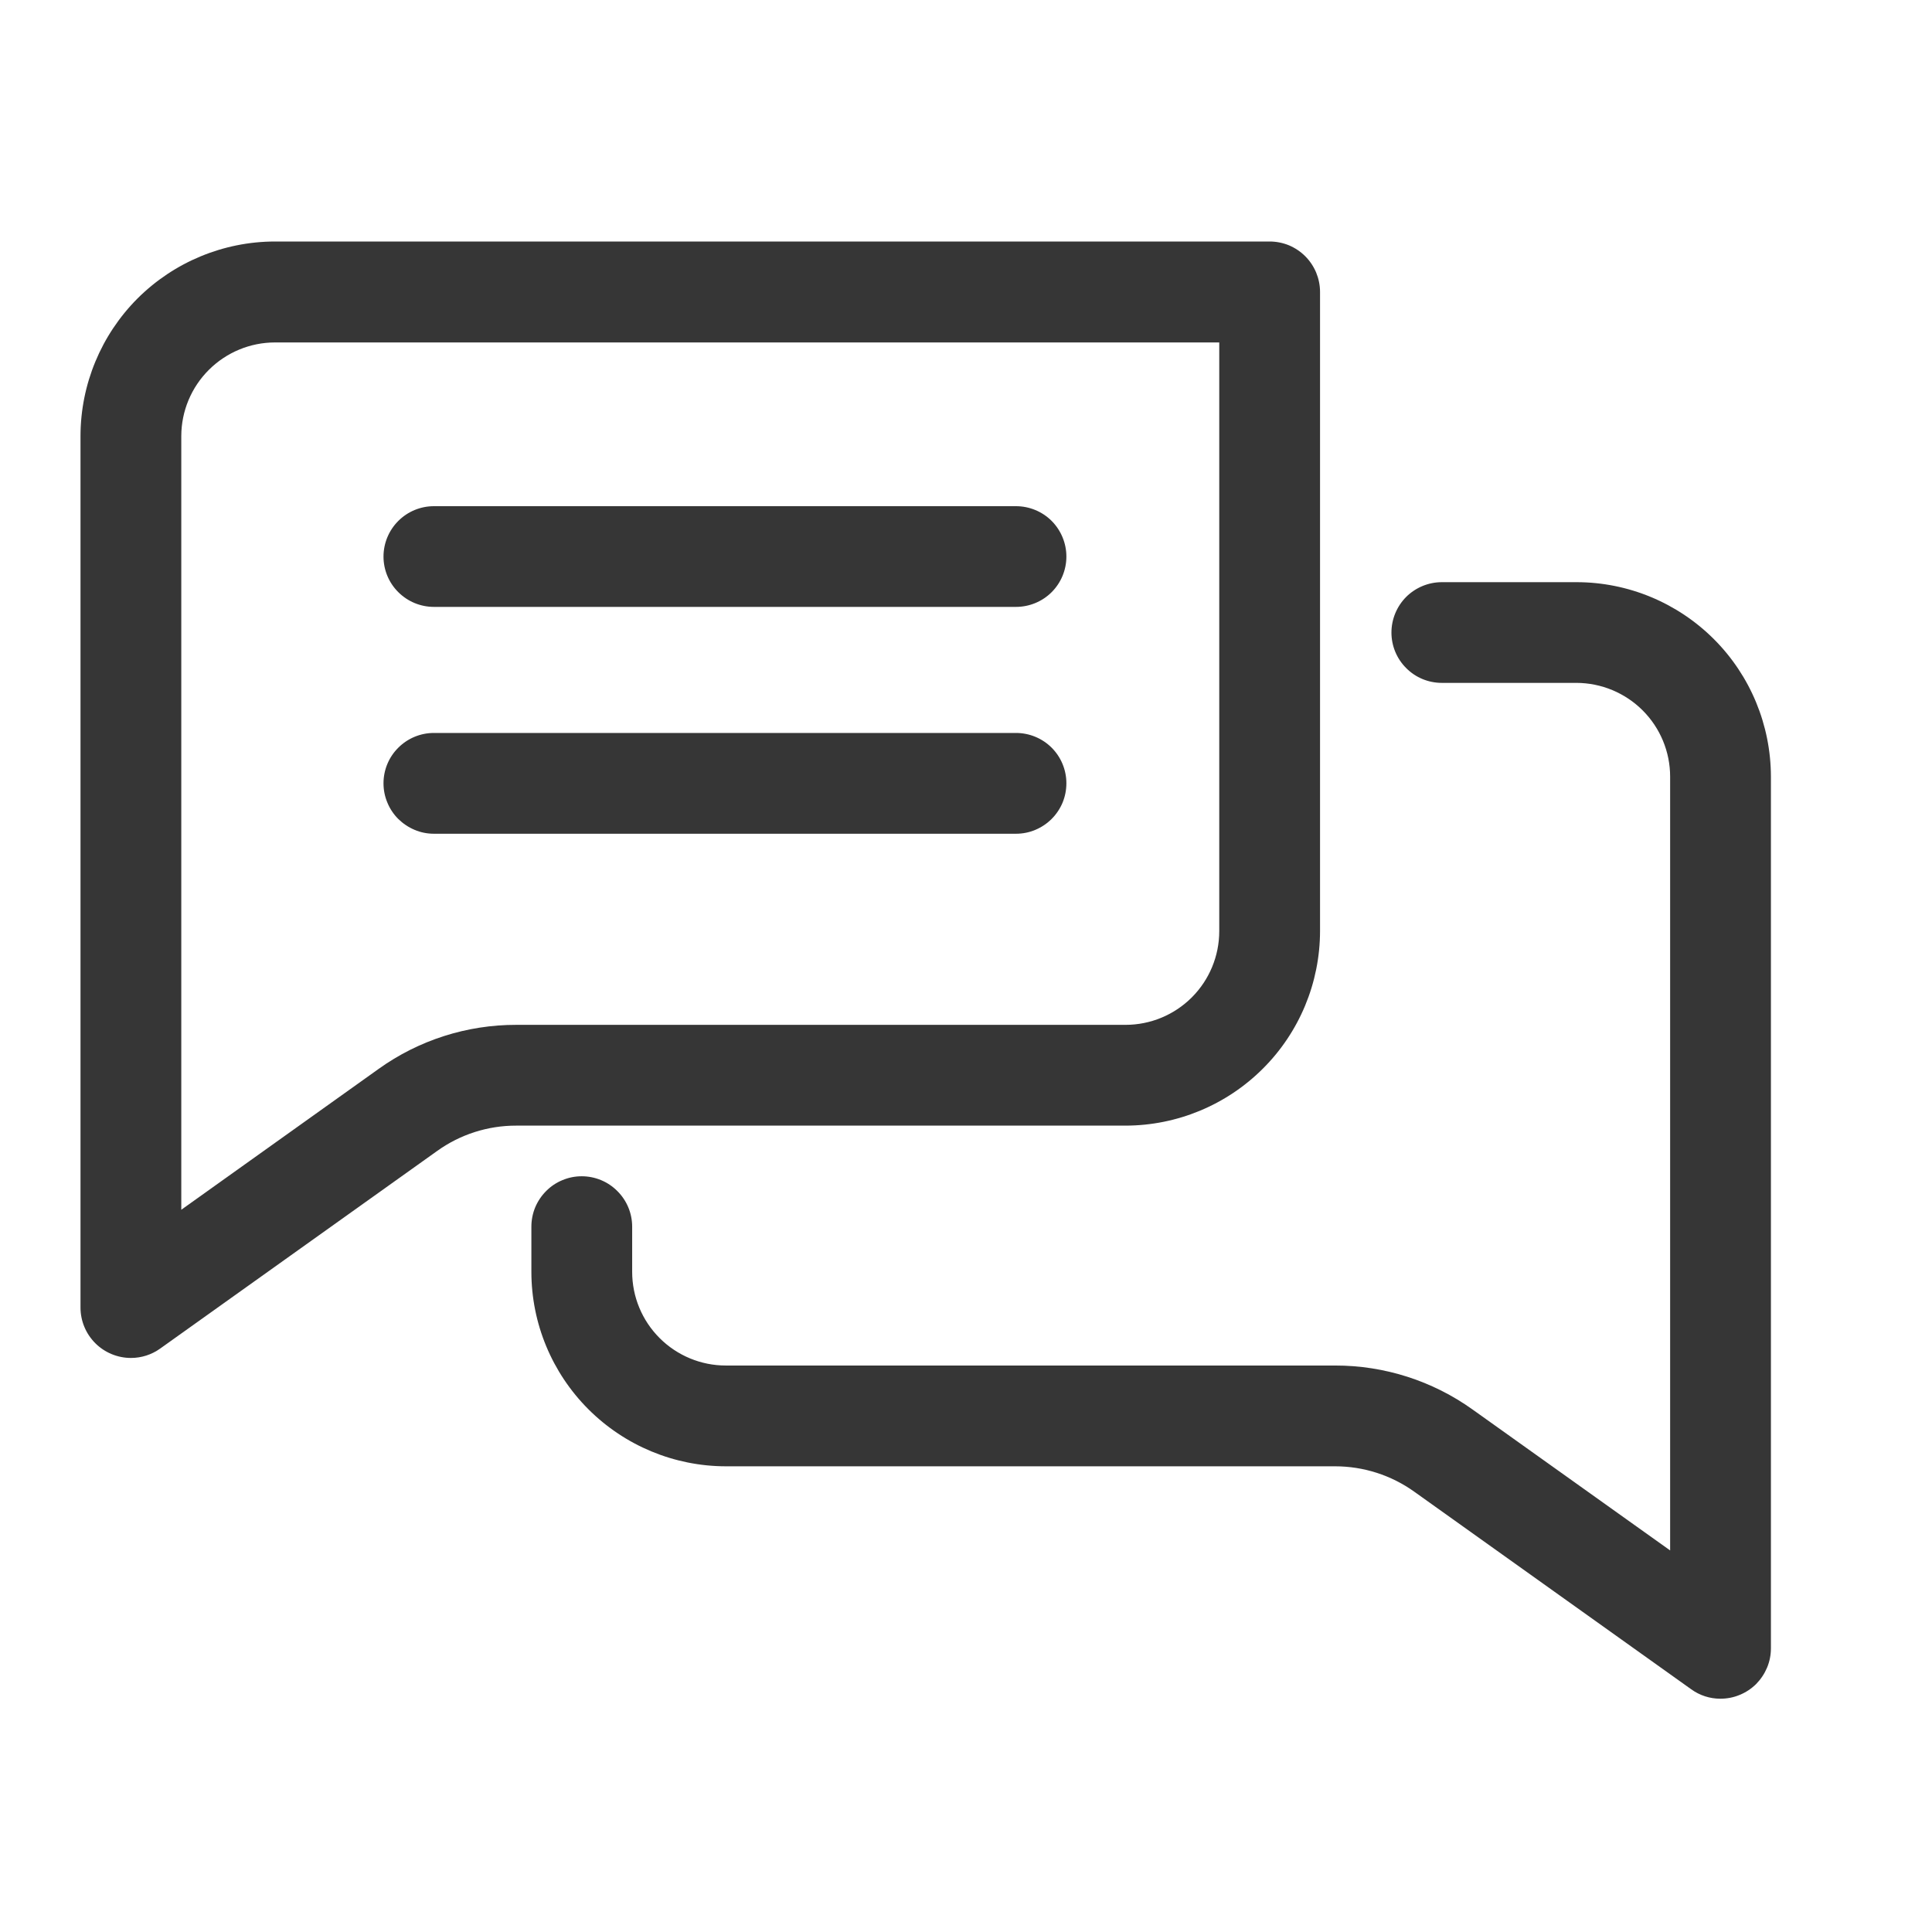 <svg width="24" height="24" viewBox="0 0 24 24" fill="none" xmlns="http://www.w3.org/2000/svg">
<path d="M21.009 20.985L17.568 18.53C17.281 18.325 16.938 18.215 16.585 18.215H9.016C8.376 18.214 7.762 17.959 7.309 17.506C6.856 17.053 6.601 16.439 6.601 15.799V15.238C6.601 15.156 6.617 15.075 6.648 14.999C6.68 14.923 6.726 14.854 6.784 14.796C6.842 14.737 6.911 14.691 6.987 14.66C7.063 14.628 7.144 14.612 7.226 14.612C7.393 14.612 7.552 14.678 7.669 14.796C7.787 14.913 7.853 15.072 7.853 15.238V15.799C7.853 16.108 7.975 16.403 8.194 16.622C8.412 16.84 8.708 16.963 9.016 16.963H16.585C17.198 16.962 17.797 17.154 18.295 17.511L20.747 19.26V9.648C20.747 9.339 20.624 9.043 20.406 8.825C20.188 8.607 19.892 8.484 19.584 8.483H17.911C17.745 8.483 17.586 8.418 17.469 8.3C17.351 8.183 17.285 8.024 17.285 7.858C17.285 7.692 17.351 7.533 17.468 7.415C17.586 7.298 17.745 7.232 17.911 7.232H19.584C20.224 7.232 20.838 7.487 21.291 7.94C21.744 8.393 21.998 9.007 21.999 9.648V20.476C21.999 20.558 21.983 20.64 21.951 20.716C21.919 20.792 21.873 20.861 21.815 20.92C21.756 20.978 21.687 21.024 21.61 21.055C21.534 21.087 21.452 21.102 21.37 21.102C21.24 21.102 21.114 21.061 21.009 20.985ZM1 16.243V5.416C1.001 4.775 1.256 4.161 1.708 3.708C2.161 3.256 2.775 3.001 3.415 3H15.771C15.853 3 15.935 3.016 16.011 3.047C16.087 3.079 16.156 3.125 16.214 3.183C16.272 3.241 16.318 3.31 16.35 3.386C16.381 3.462 16.398 3.543 16.398 3.626V11.567C16.397 12.208 16.142 12.822 15.689 13.274C15.236 13.727 14.622 13.982 13.982 13.983H6.413C6.061 13.982 5.717 14.092 5.43 14.298L1.989 16.753C1.884 16.828 1.757 16.869 1.627 16.869C1.461 16.869 1.301 16.803 1.184 16.686C1.066 16.568 1 16.409 1 16.243ZM2.252 5.416V15.028L4.704 13.278C5.202 12.921 5.801 12.73 6.414 12.731H13.982C14.291 12.731 14.587 12.608 14.805 12.39C15.023 12.172 15.146 11.876 15.146 11.567V4.254H3.416C3.108 4.254 2.813 4.377 2.595 4.594C2.376 4.812 2.253 5.107 2.252 5.416ZM5.39 10.357C5.308 10.357 5.226 10.341 5.151 10.309C5.075 10.277 5.006 10.231 4.947 10.173C4.889 10.115 4.843 10.046 4.812 9.97C4.78 9.894 4.764 9.813 4.764 9.73C4.764 9.564 4.83 9.405 4.948 9.288C5.065 9.171 5.224 9.105 5.39 9.105H12.621C12.787 9.105 12.947 9.171 13.064 9.288C13.181 9.405 13.247 9.564 13.247 9.73C13.247 9.813 13.231 9.894 13.2 9.97C13.168 10.046 13.122 10.115 13.064 10.173C13.006 10.231 12.937 10.277 12.861 10.309C12.785 10.341 12.704 10.357 12.621 10.357H5.39ZM5.39 7.539C5.224 7.539 5.065 7.473 4.948 7.356C4.83 7.239 4.764 7.08 4.764 6.914C4.764 6.748 4.83 6.589 4.948 6.471C5.065 6.354 5.224 6.288 5.39 6.288H12.621C12.787 6.288 12.947 6.354 13.064 6.471C13.181 6.589 13.247 6.748 13.247 6.914C13.247 7.08 13.181 7.239 13.064 7.356C12.947 7.473 12.787 7.539 12.621 7.539H5.39Z" fill="#363636"/>
</svg>
